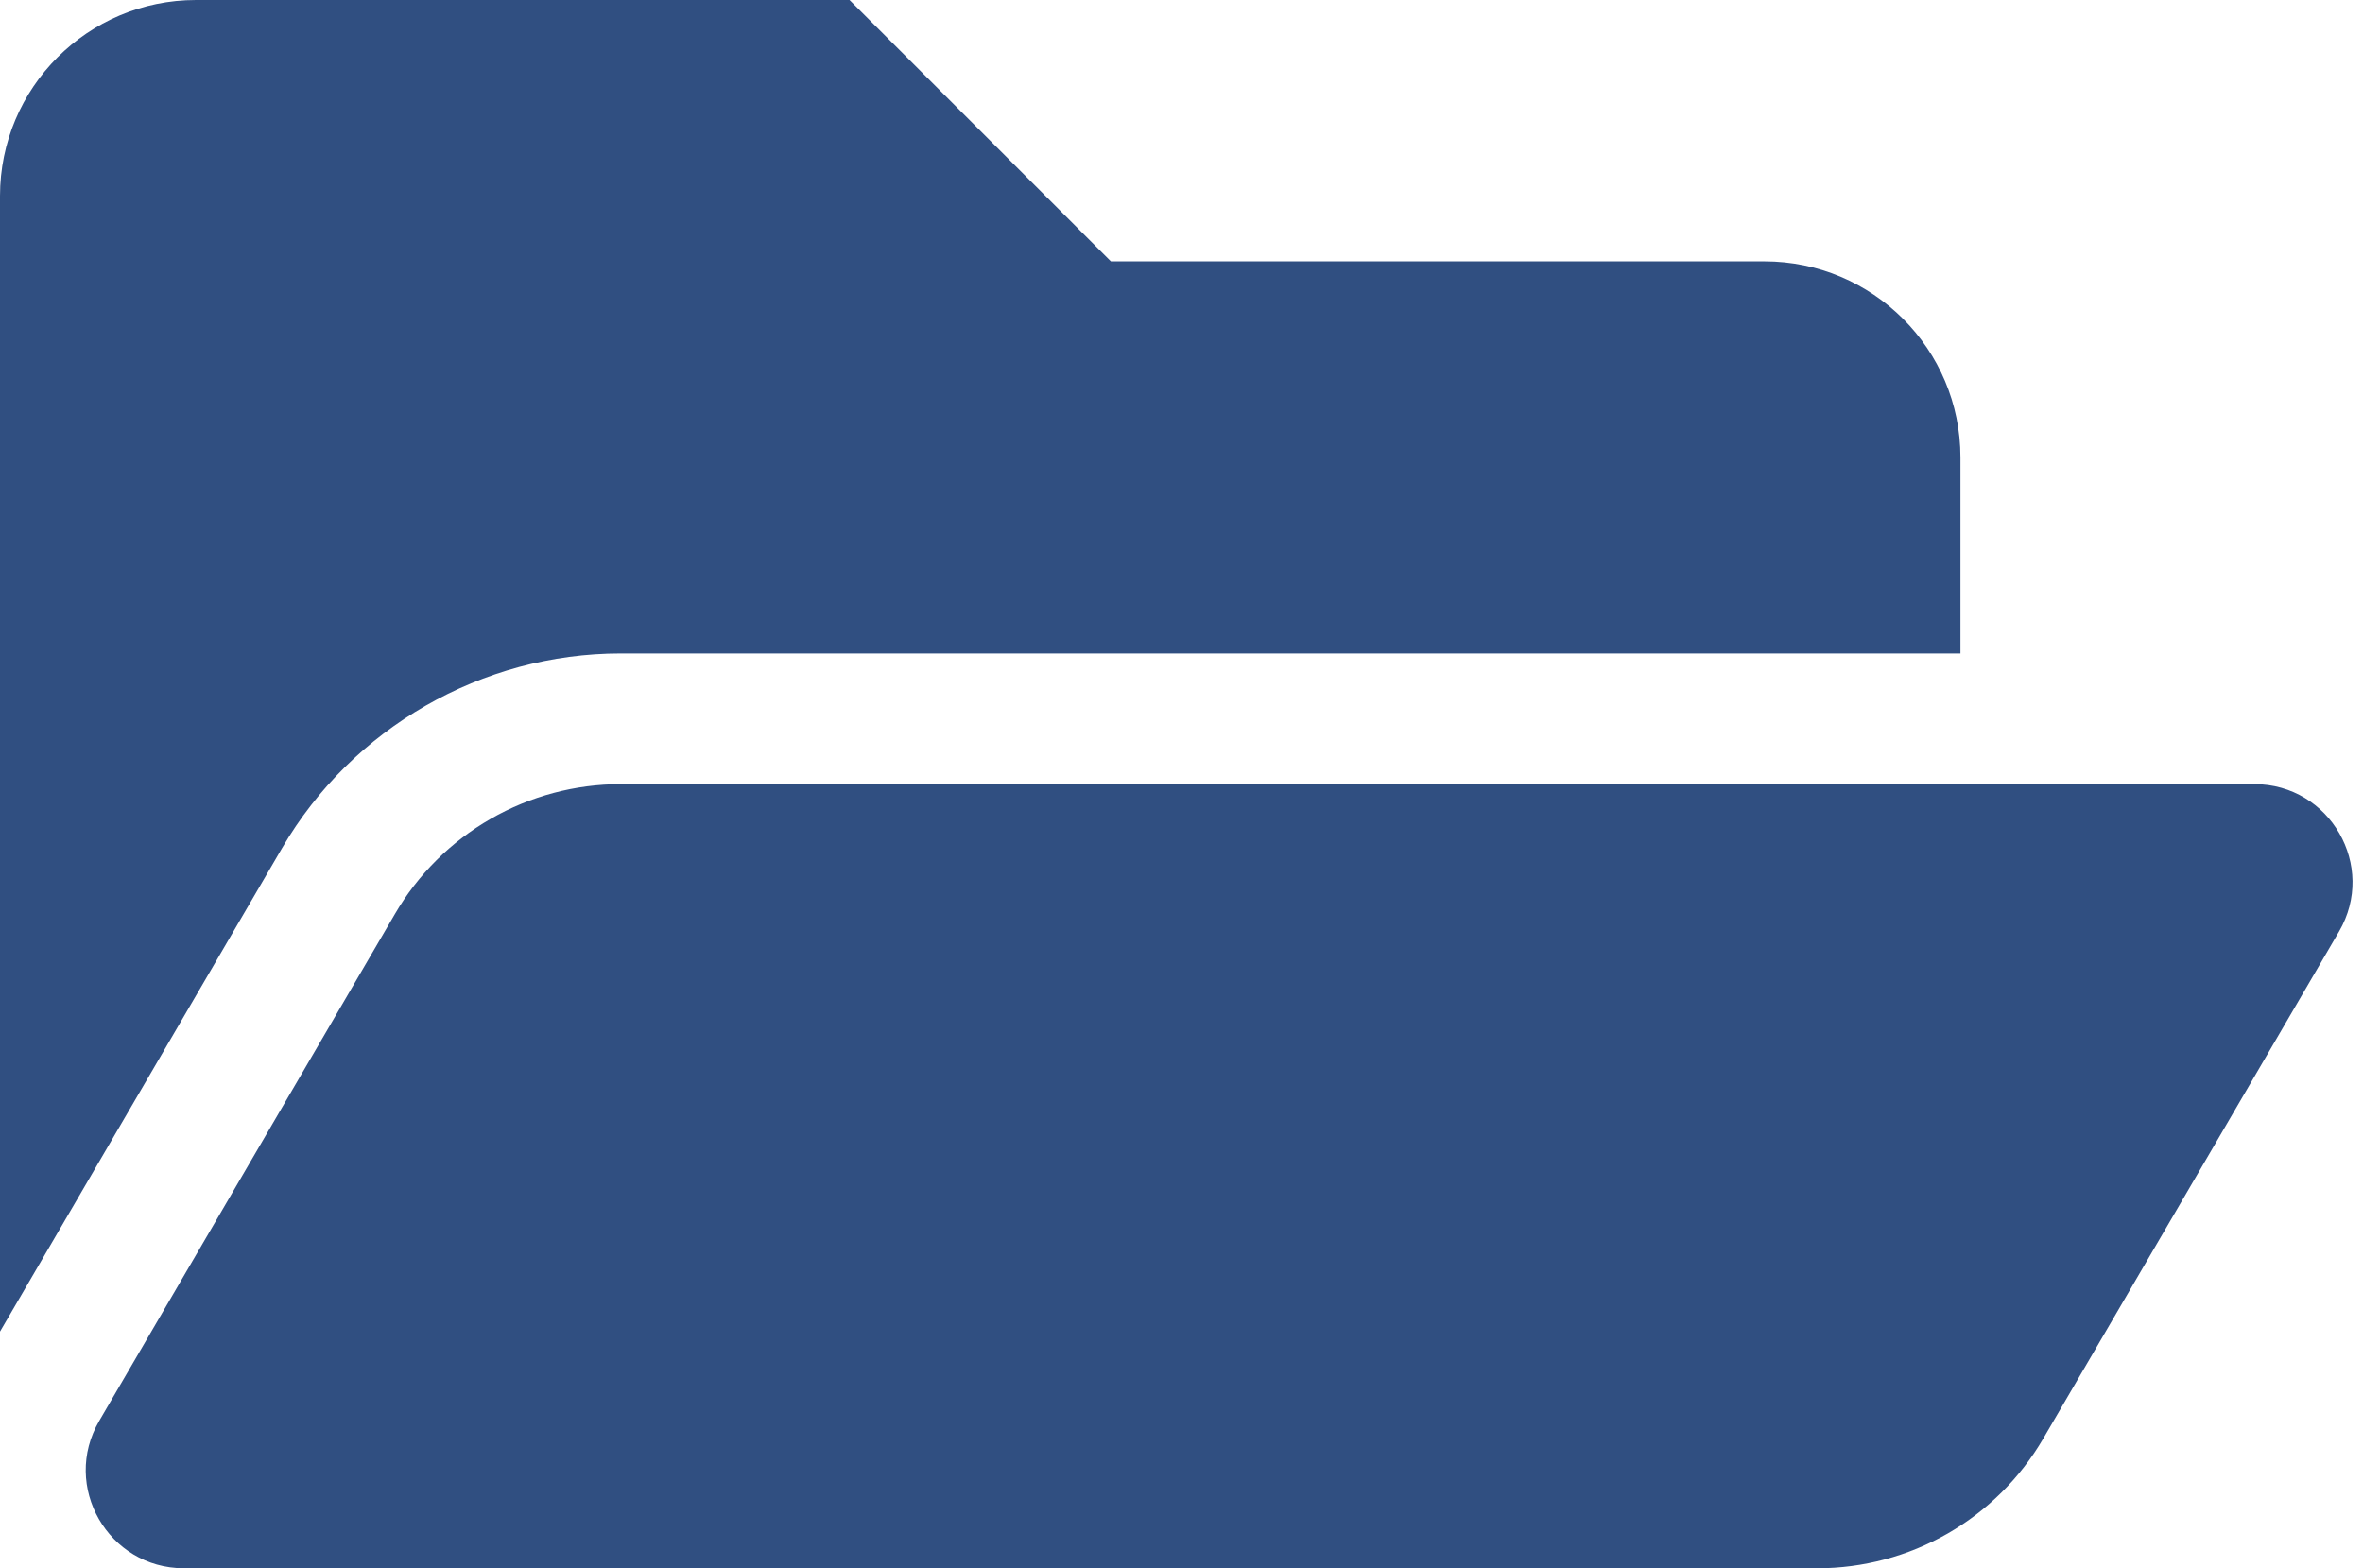 <svg width="113" height="75" viewBox="0 0 113 75" fill="none" xmlns="http://www.w3.org/2000/svg">
<path d="M111.854 44.549L97.709 68.798C96.608 70.686 95.032 72.251 93.138 73.339C91.243 74.427 89.097 75 86.912 75H8.794C5.176 75 2.922 71.076 4.745 67.951L18.89 43.702C19.991 41.815 21.567 40.249 23.462 39.161C25.356 38.073 27.503 37.5 29.688 37.5H107.805C111.423 37.5 113.677 41.424 111.854 44.549ZM29.688 31.25H93.75V21.875C93.75 16.697 89.553 12.5 84.375 12.5H53.125L40.625 0H9.375C4.197 0 0 4.197 0 9.375V63.681L13.492 40.552C16.839 34.815 23.045 31.25 29.688 31.25Z" fill="#304F81"/>
</svg>
